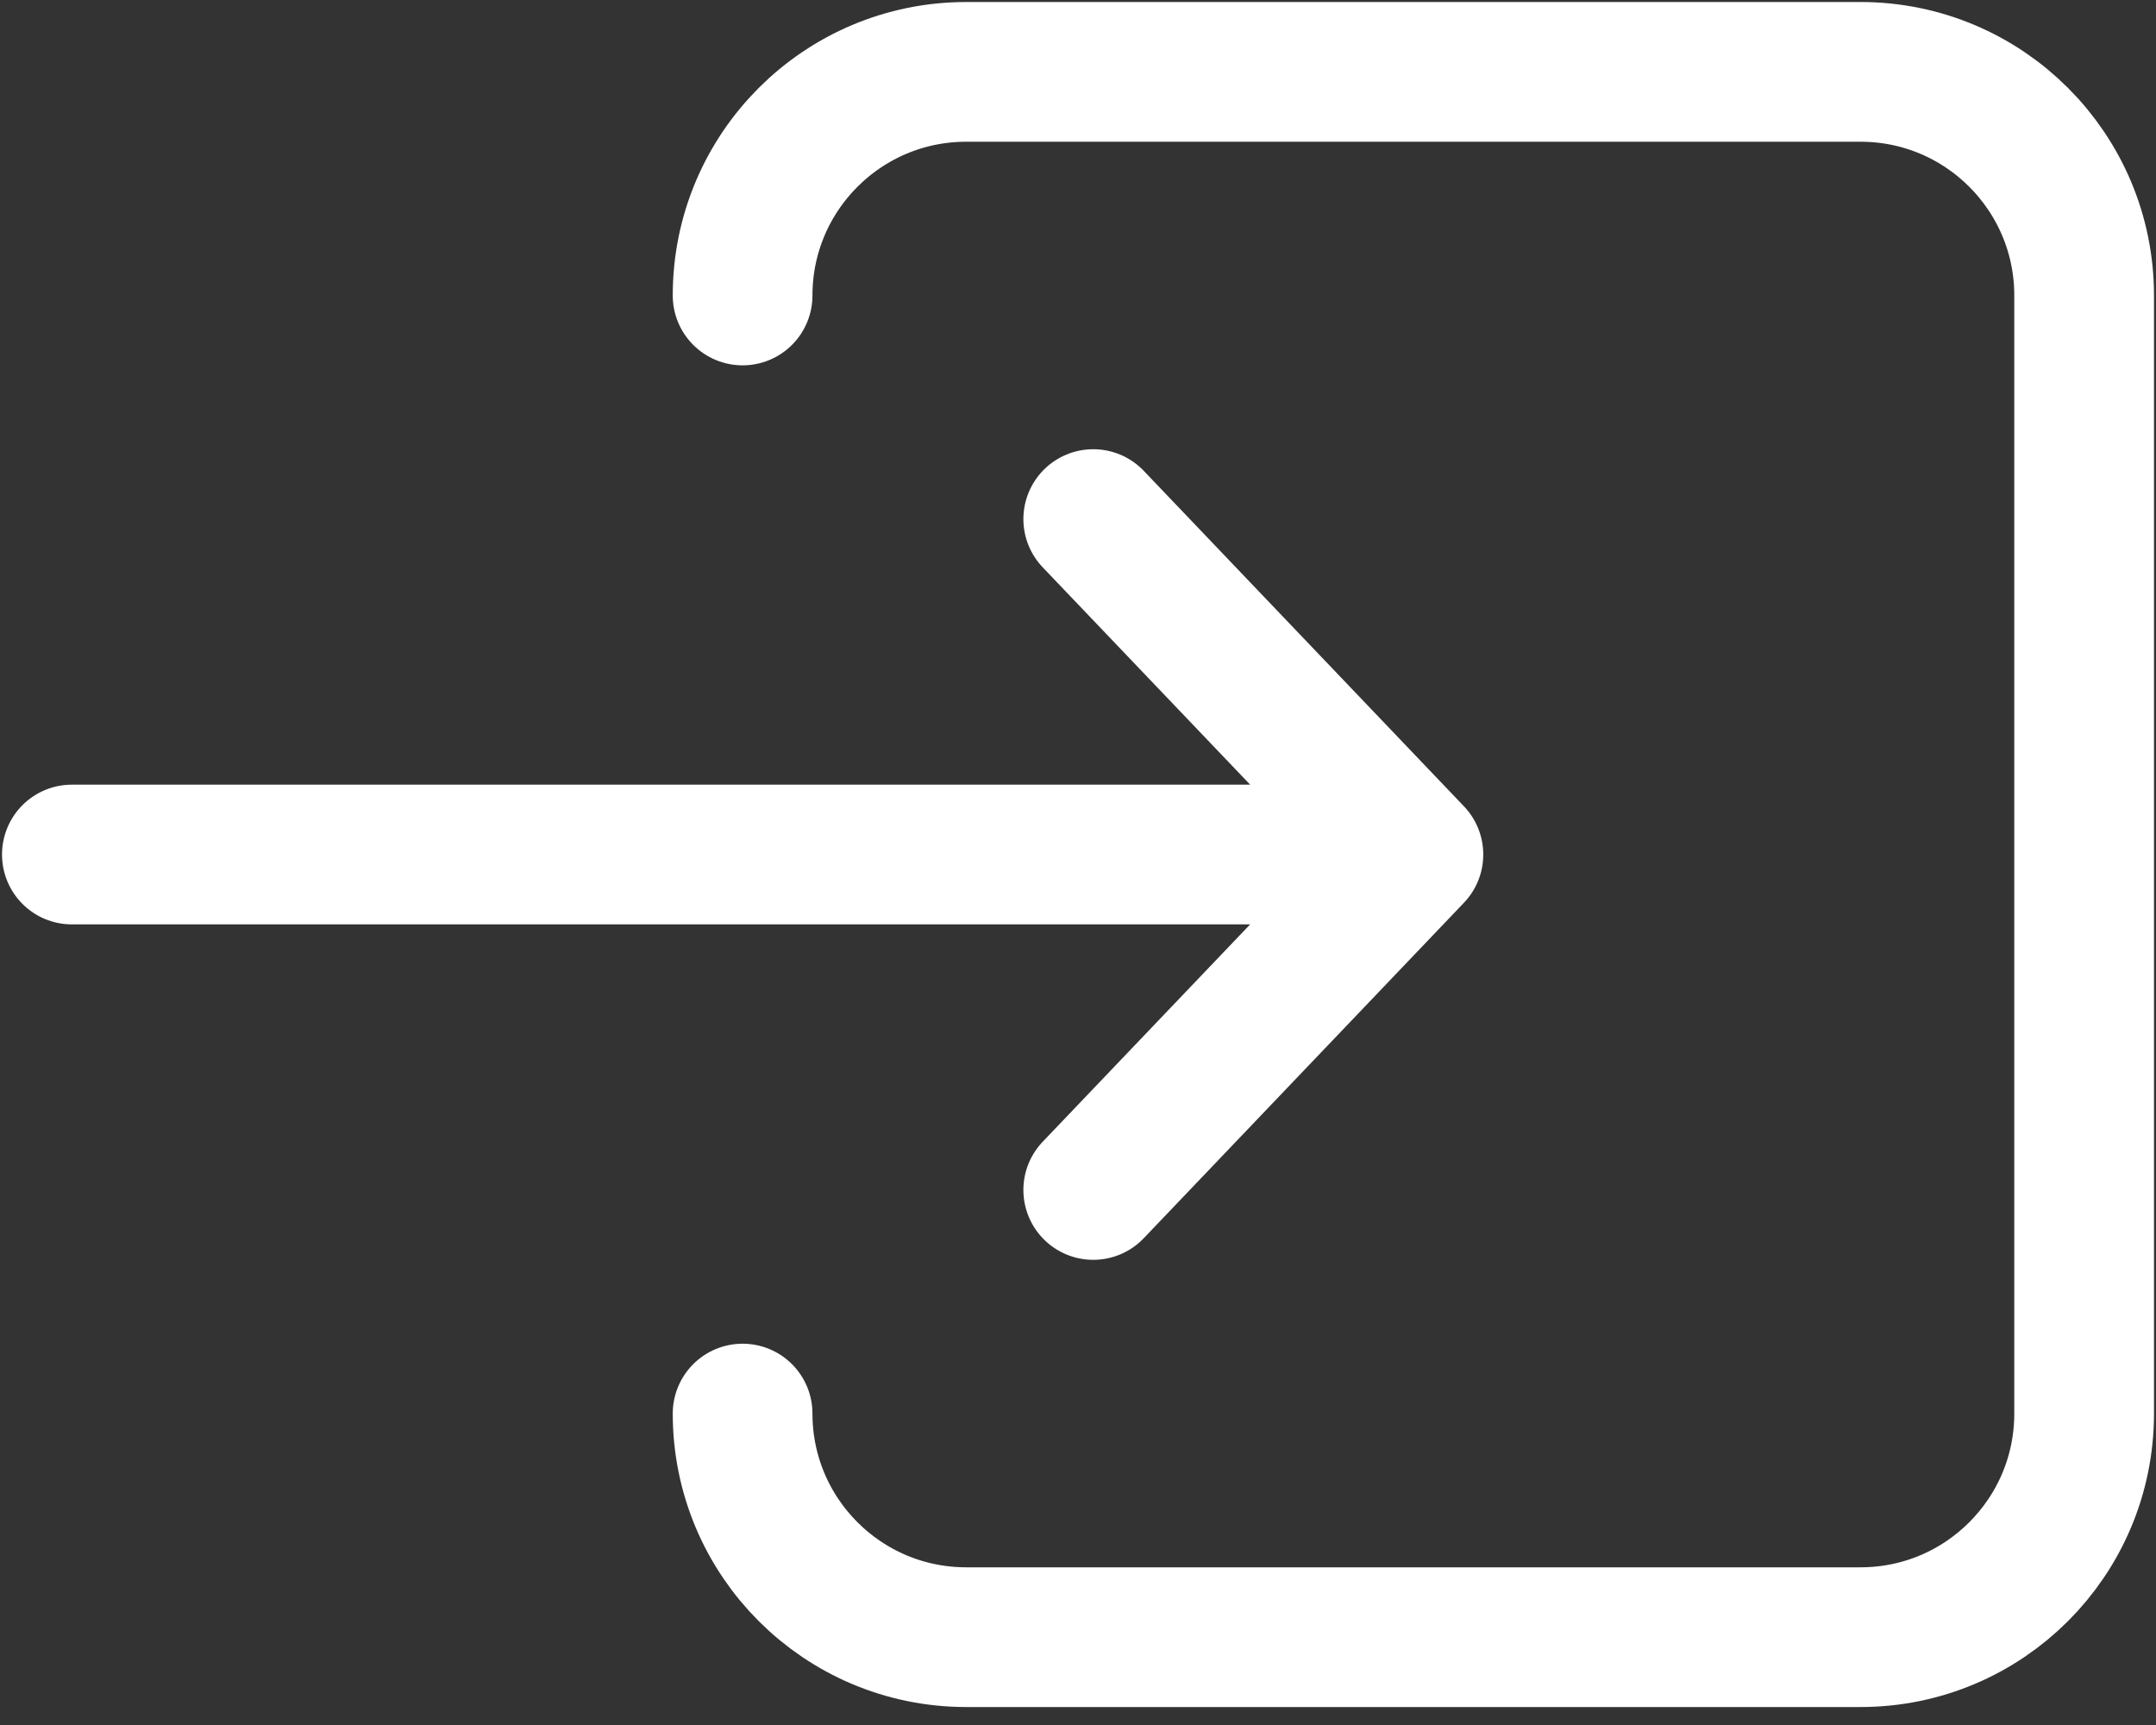 <svg width="30" height="24" viewBox="0 0 30 24" fill="none" xmlns="http://www.w3.org/2000/svg">
<rect x="0" y="0" width="30" height="24" fill="#333333" stroke="none"/>
<path d="M10.333 4.111C10.333 2.393 11.726 1 13.444 1H25.889C27.607 1 29 2.393 29 4.111L29 19.667C29 21.385 27.607 22.778 25.889 22.778H13.444C11.726 22.778 10.333 21.385 10.333 19.667M1 11.889L19.667 11.889M19.667 11.889L15.212 16.556M19.667 11.889L15.212 7.222" stroke="white" stroke-width="1.944" stroke-linecap="round"/>
</svg>
